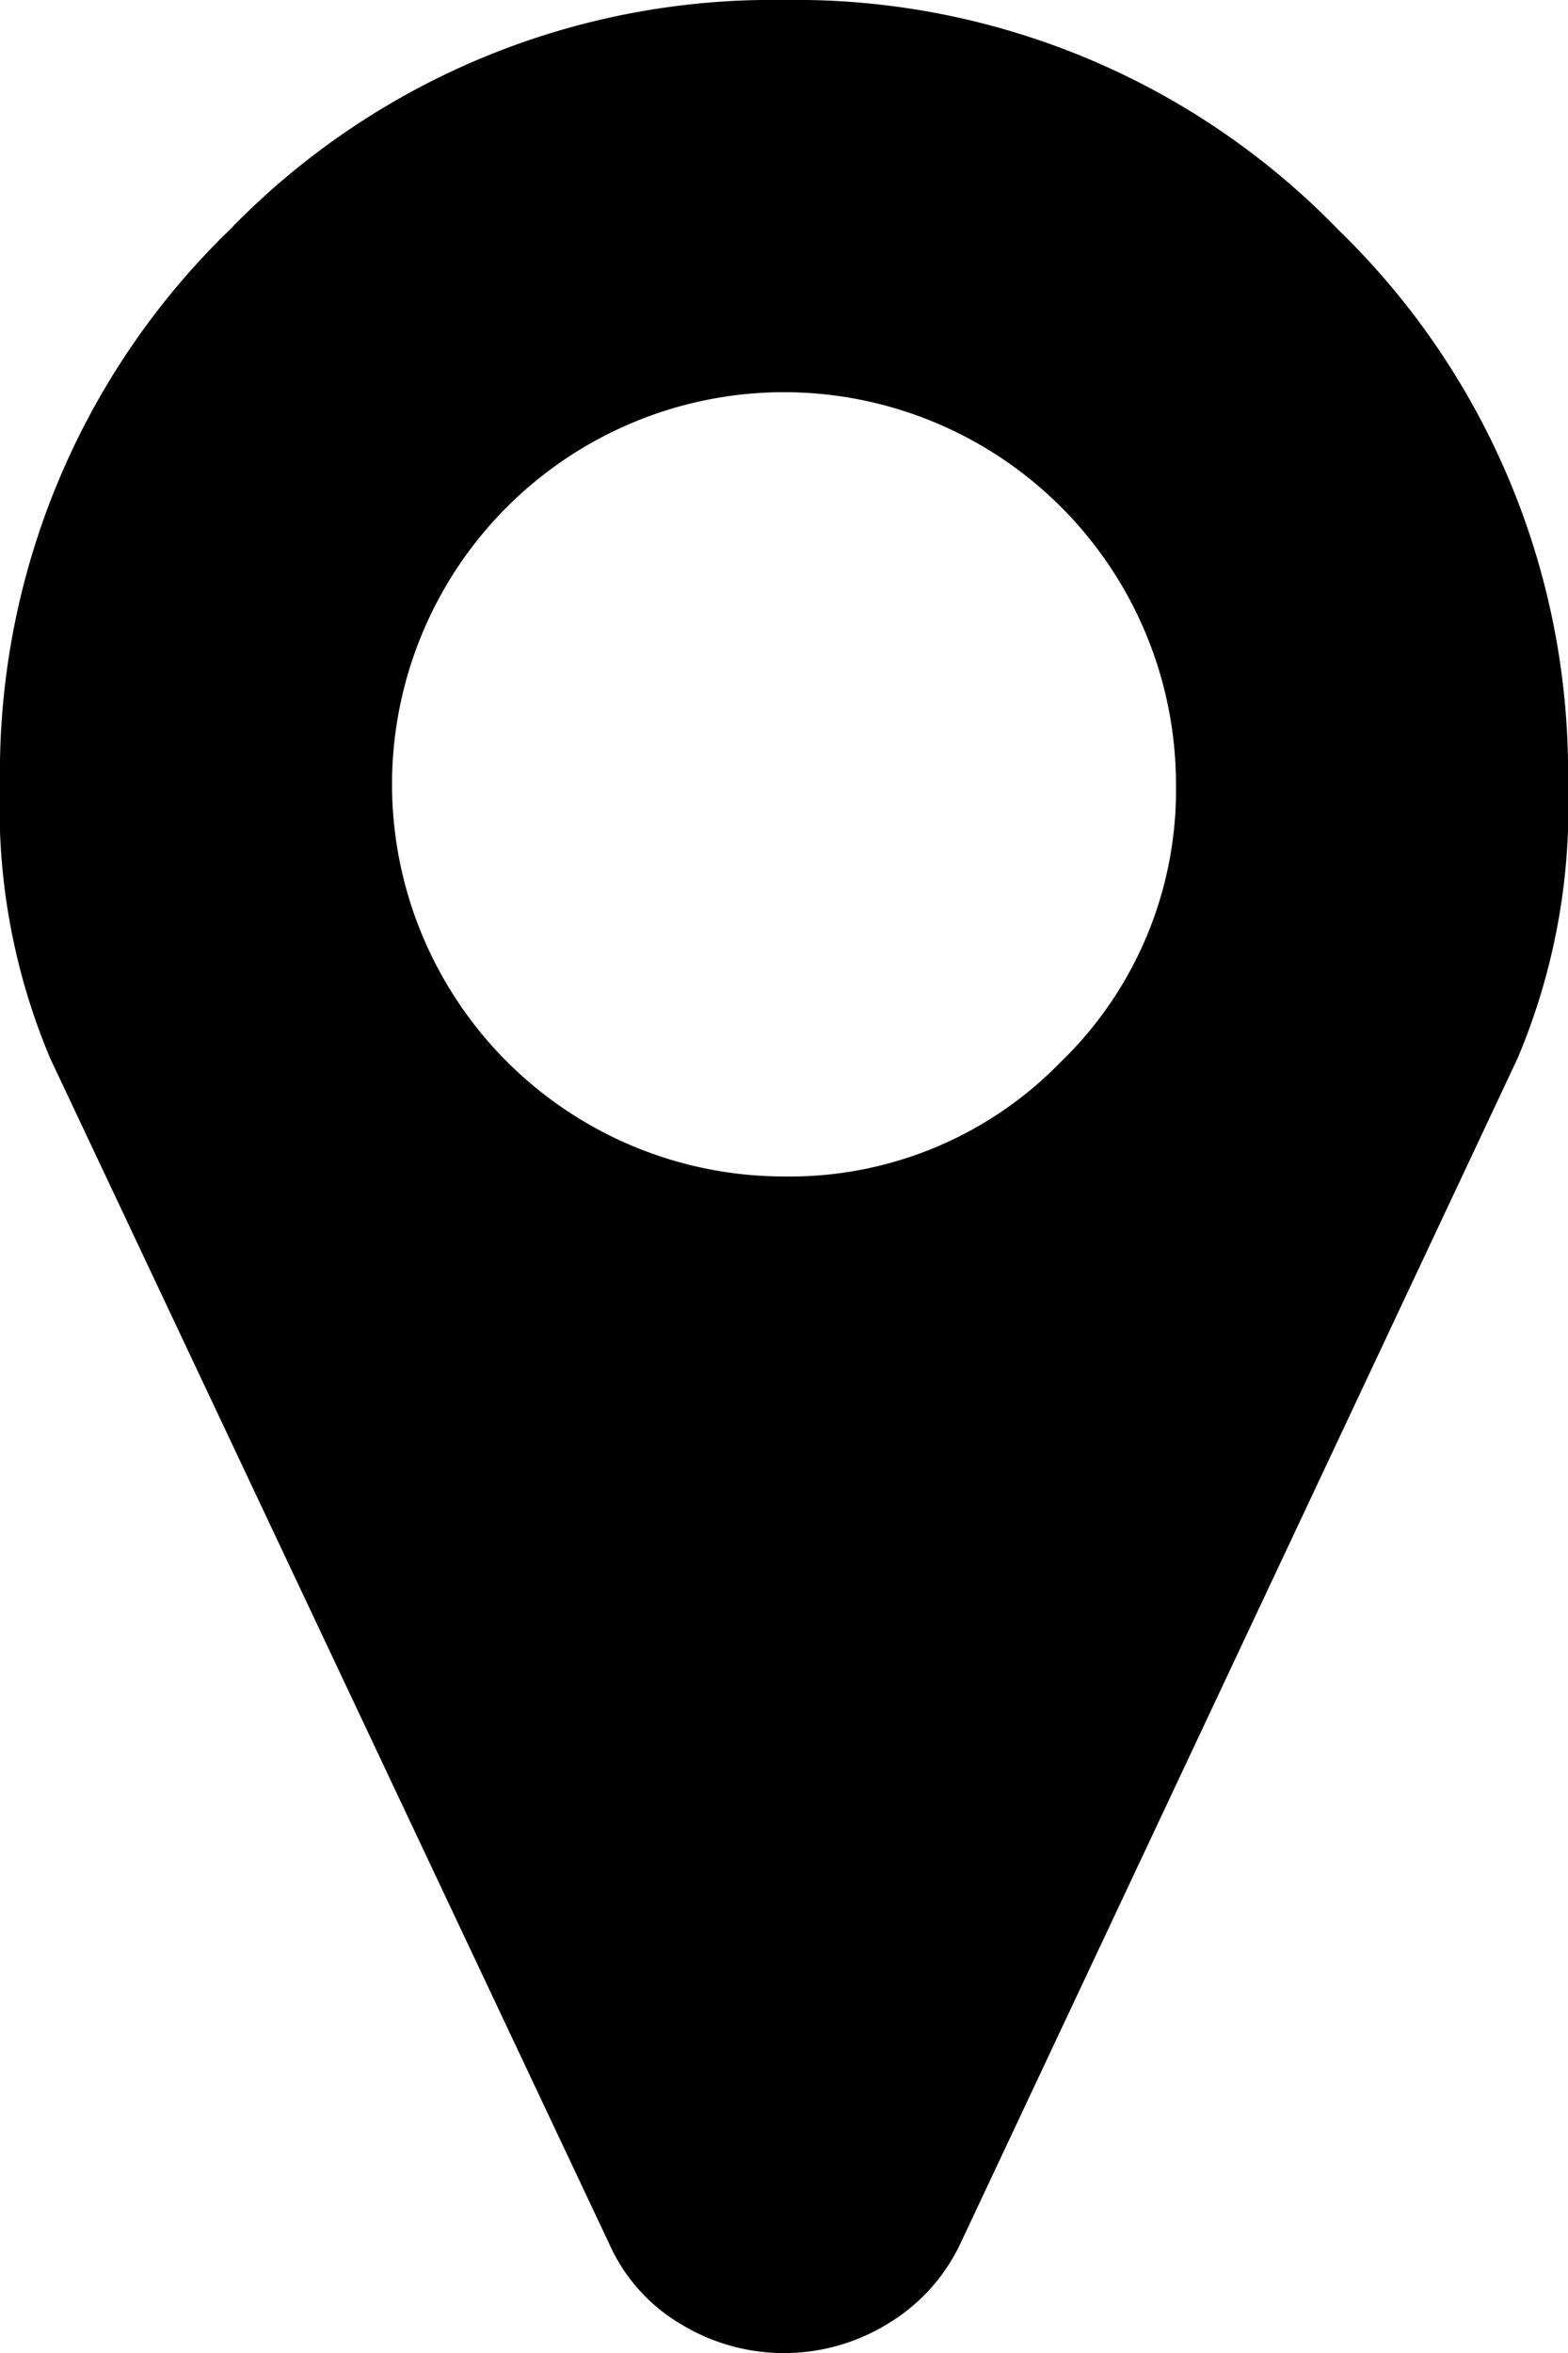 <svg xmlns="http://www.w3.org/2000/svg" width="26.286" height="39.429" viewBox="0 0 26.286 39.429">
  <path id="Pfad_232" data-name="Pfad 232" d="M25.646,20.646A6.331,6.331,0,0,0,27.571,16,6.573,6.573,0,0,0,21,9.429,6.573,6.573,0,0,0,14.429,16,6.573,6.573,0,0,0,21,22.571,6.331,6.331,0,0,0,25.646,20.646ZM34.143,16a10.8,10.8,0,0,1-.847,4.595L23.952,40.463A3.115,3.115,0,0,1,22.733,41.8a3.322,3.322,0,0,1-3.465,0,2.957,2.957,0,0,1-1.194-1.335L8.7,20.595A10.8,10.8,0,0,1,7.857,16a12.663,12.663,0,0,1,3.85-9.292A12.663,12.663,0,0,1,21,2.857a12.663,12.663,0,0,1,9.292,3.85A12.663,12.663,0,0,1,34.143,16Z" transform="translate(-7.857 -2.857)" fill="#000"/>
</svg>
